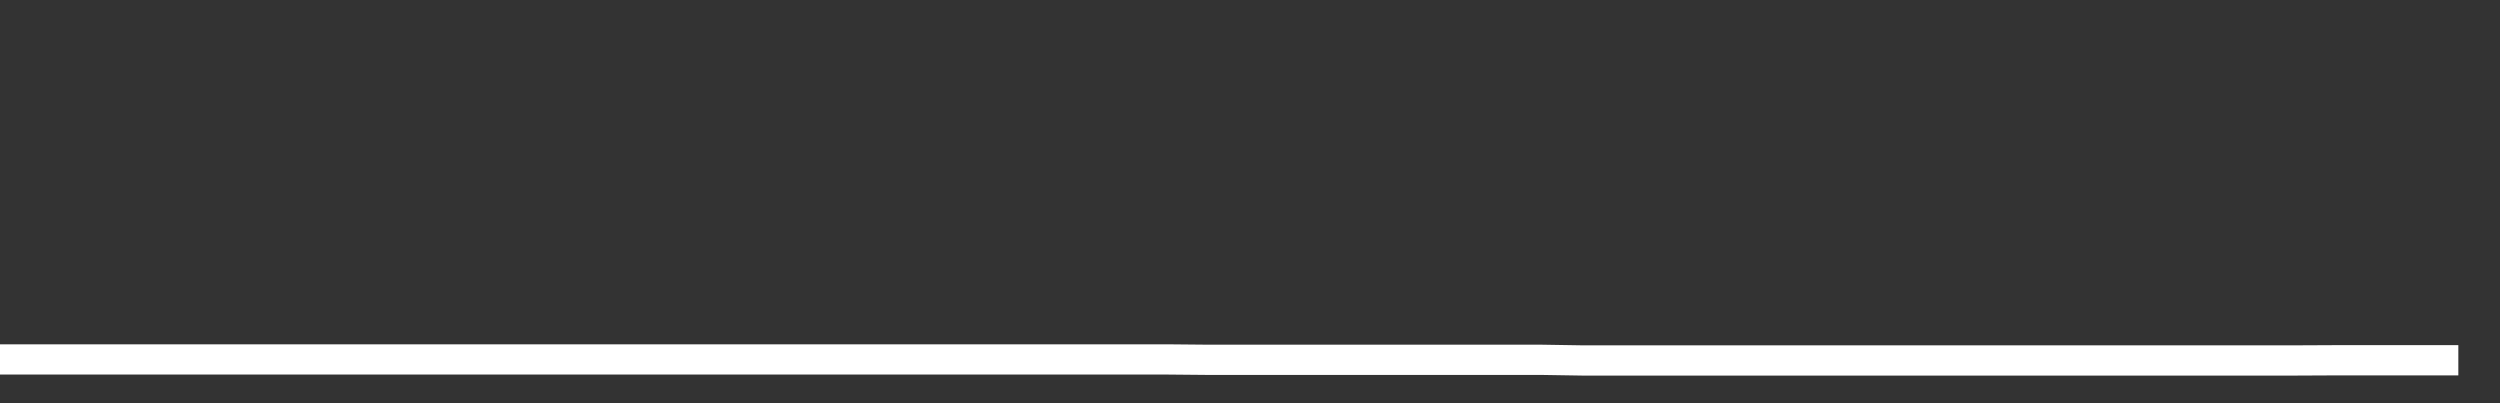 <svg xmlns="http://www.w3.org/2000/svg" width="248" height="40" viewBox="0 0 248 40" shape-rendering="auto"><rect x="0" y="0" width="248" height="40" fill="#333333" stroke="none"/><polyline points="0, 35.655 4.133, 35.655 8.267, 35.655 12.4, 35.655 16.533, 35.655 20.667, 35.655 24.8, 35.655 28.933, 35.655 33.067, 35.655 37.2, 35.655 41.333, 35.655 45.467, 35.655 49.6, 35.655 53.733, 35.655 57.867, 35.655 62, 35.655 66.133, 35.655 70.267, 35.655 74.4, 35.655 78.533, 35.655 82.667, 35.655 86.8, 35.655 90.933, 35.655 95.067, 35.655 99.2, 35.655 103.333, 35.655 107.467, 35.655 111.6, 35.655 115.733, 35.655 119.867, 35.693 124, 35.693 128.133, 35.693 132.267, 35.693 136.4, 35.693 140.533, 35.693 144.667, 35.693 148.8, 35.693 152.933, 35.693 157.067, 35.759 161.2, 35.759 165.333, 35.759 169.467, 35.759 173.6, 35.759 177.733, 35.759 181.867, 35.759 186, 35.759 190.133, 35.759 194.267, 35.759 198.4, 35.759 202.533, 35.759 206.667, 35.759 210.8, 35.759 214.933, 35.759 219.067, 35.759 223.2, 35.759 227.333, 35.759 231.467, 35.74 235.6, 35.74 239.733, 35.74 243.867, 35.74 248" stroke="#fff" stroke-width="3" stroke-opacity="1" fill="none" fill-opacity="0"></polyline></svg>